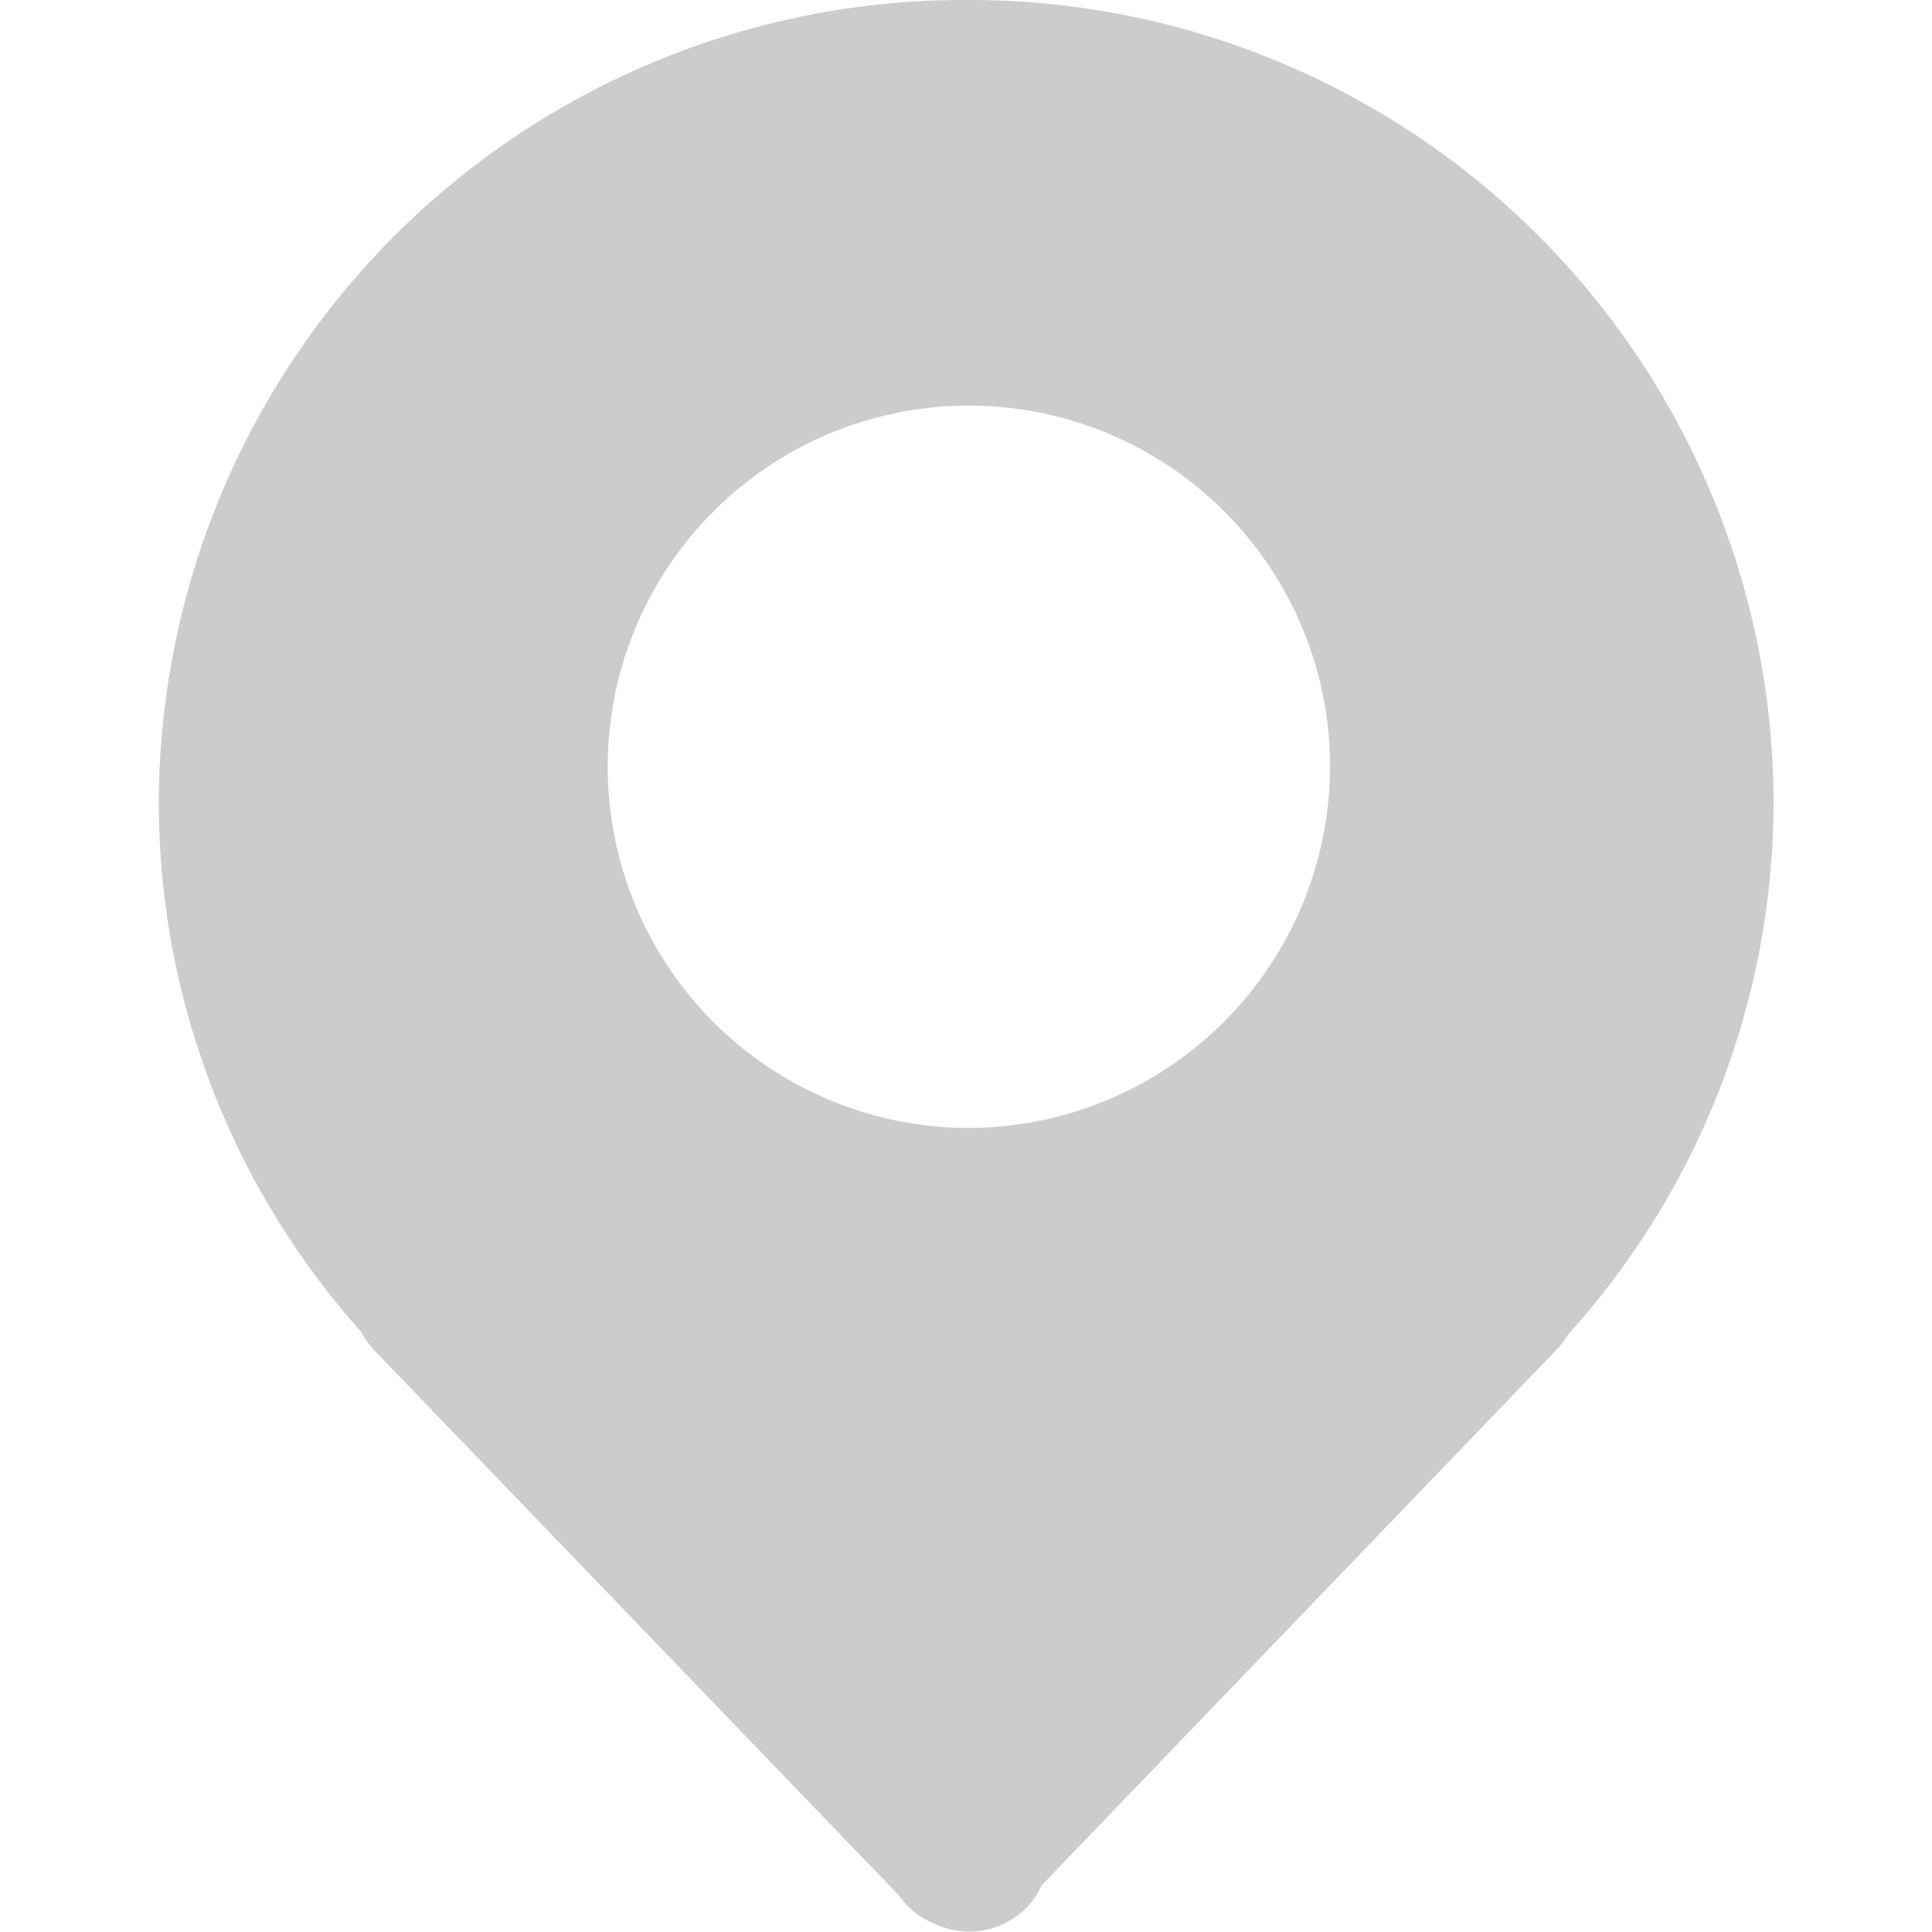 <svg xmlns="http://www.w3.org/2000/svg" width="16" height="16" viewBox="0 0 16 16"><defs><style>.a,.b{fill:#ccc;}.a{opacity:0;}</style></defs><g transform="translate(-723 -2831)"><rect class="a" width="16" height="16" transform="translate(723 2831)"/><path class="b" d="M97.288,0A6.666,6.666,0,0,0,90.6,6.641a6.585,6.585,0,0,0,1.678,4.391.725.725,0,0,0,.109.153L96.732,15.7a.9.9,0,0,0,.069.084.687.687,0,0,0,.222.147.668.668,0,0,0,.756-.125.65.65,0,0,0,.131-.191l4.263-4.435a.584.584,0,0,0,.1-.131,6.576,6.576,0,0,0,1.7-4.41A6.657,6.657,0,0,0,97.288,0Zm0,9.341A2.991,2.991,0,1,1,100.3,6.35,3,3,0,0,1,97.285,9.341Z" transform="translate(633.715 2831)"/></g></svg>
